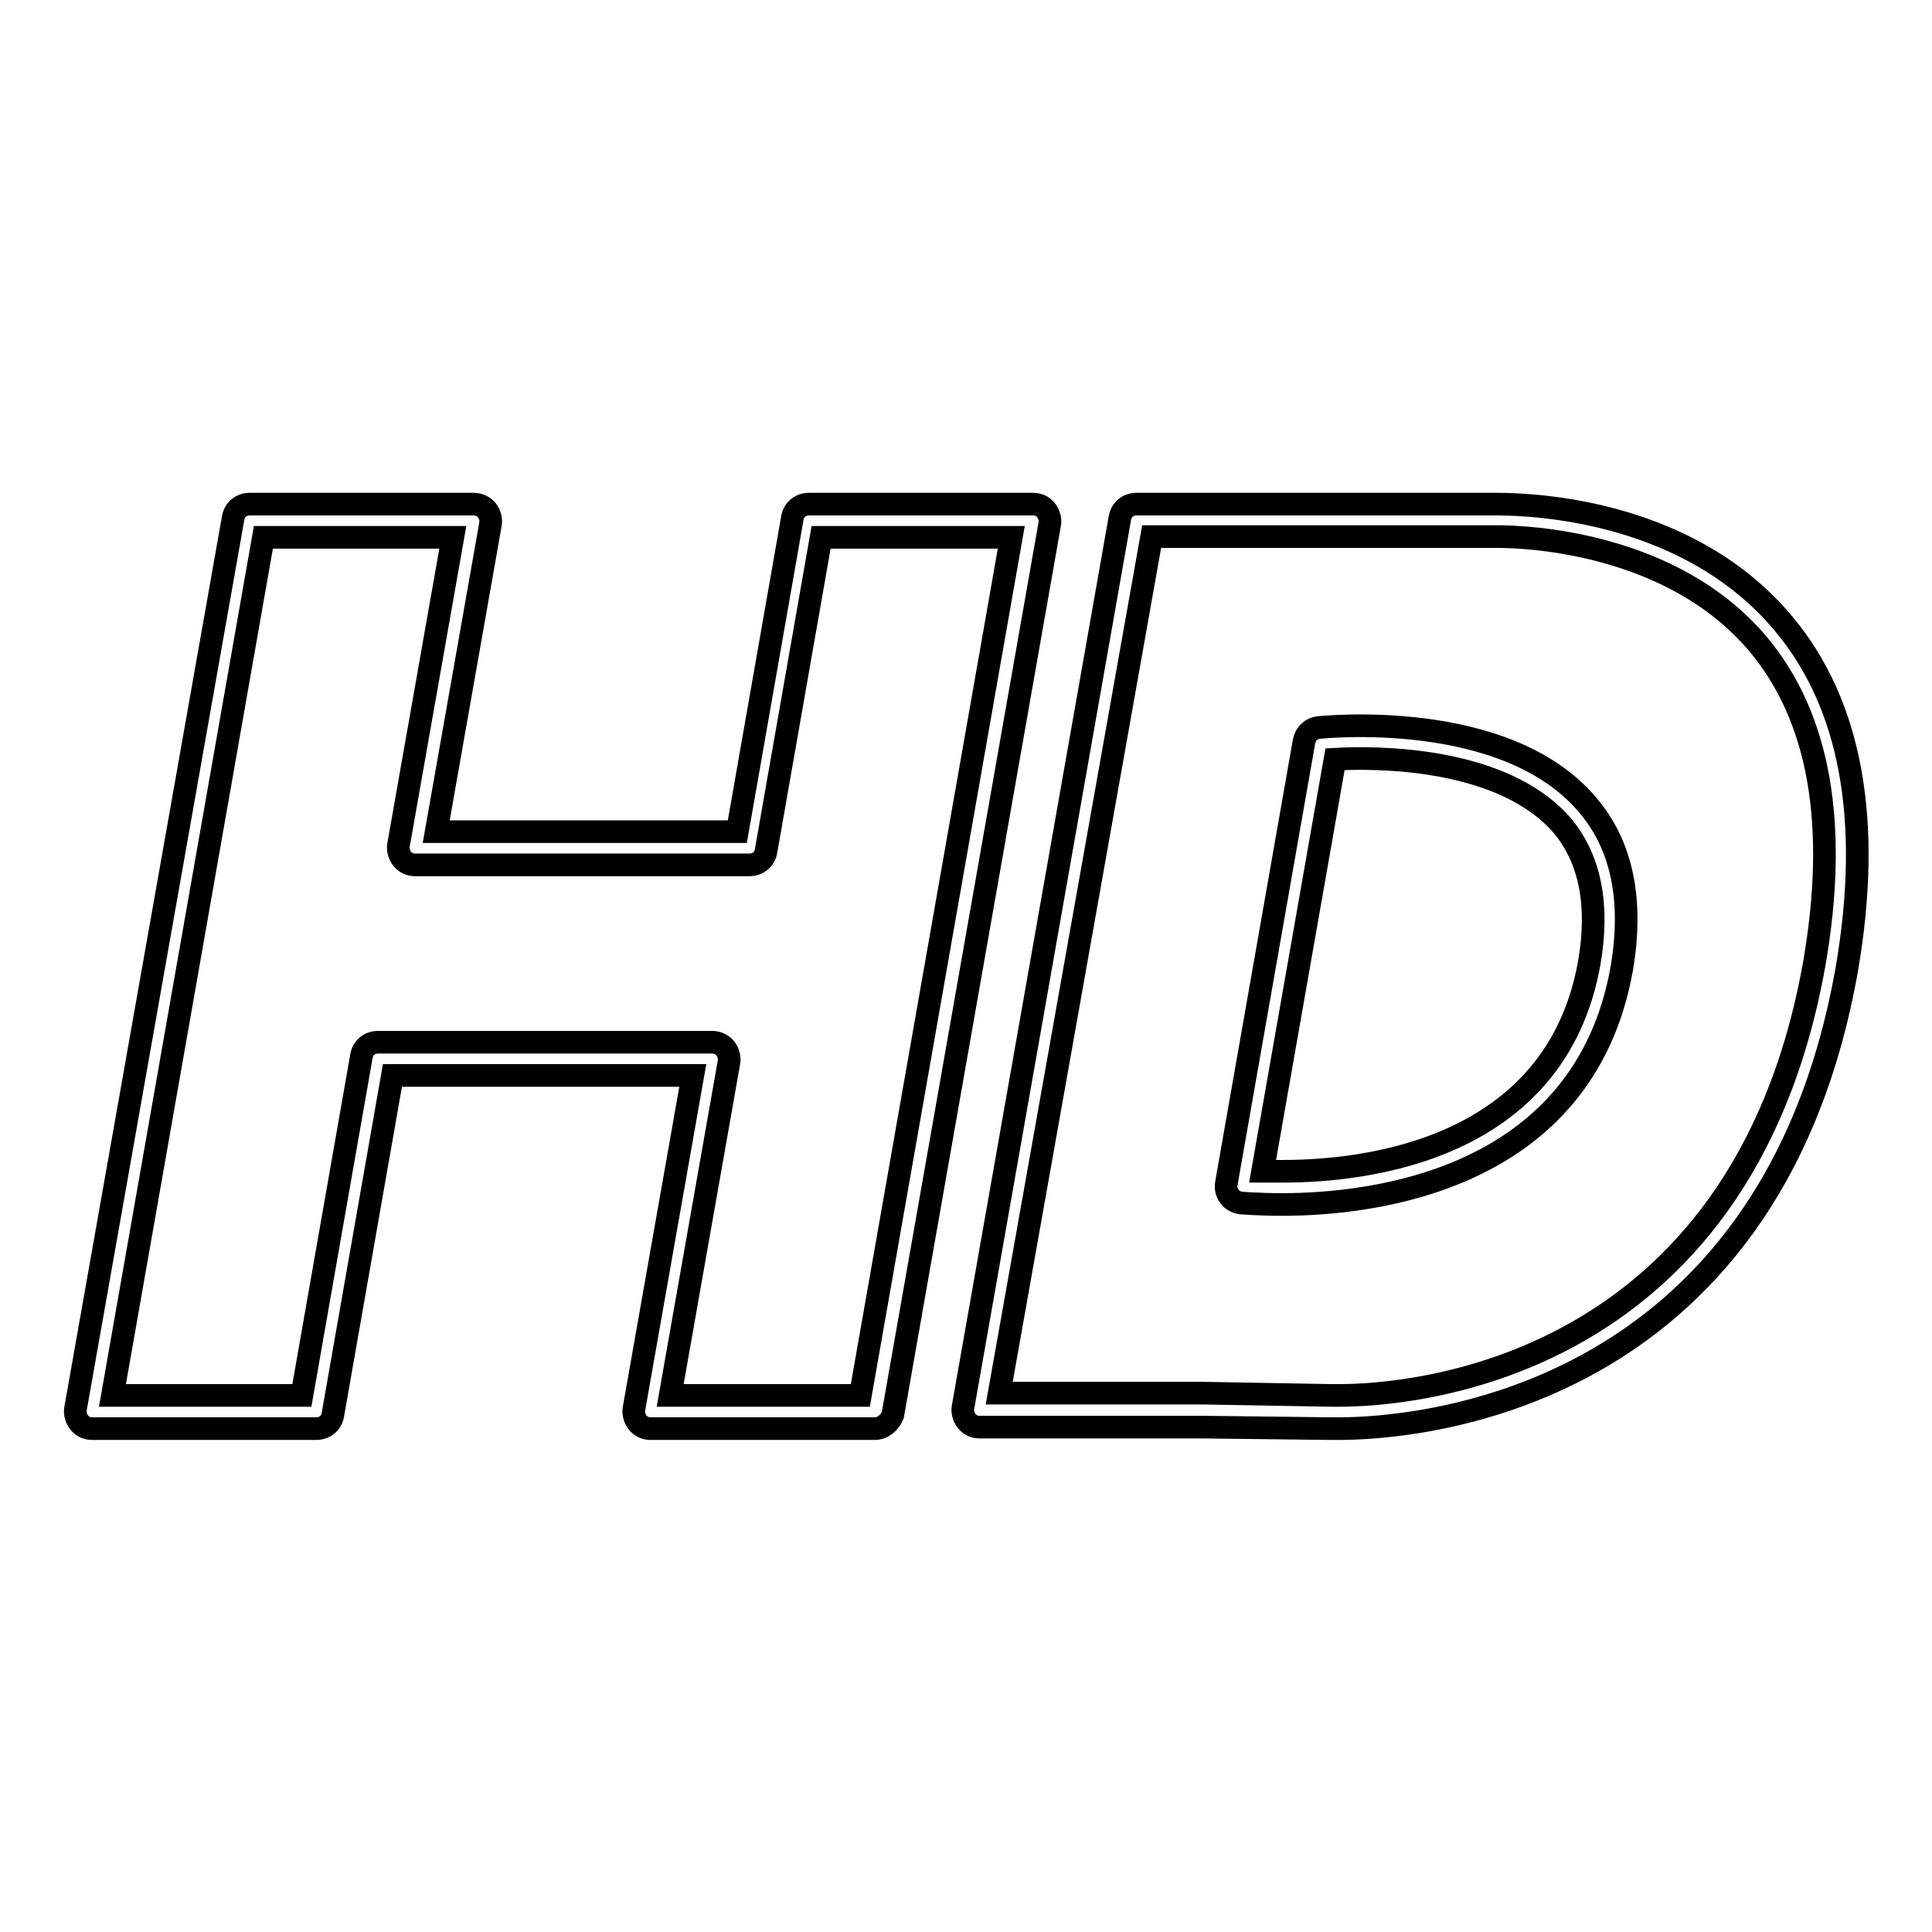 <?xml version="1.0" encoding="utf-8"?>
<!-- Svg Vector Icons : http://www.onlinewebfonts.com/icon -->
<!DOCTYPE svg PUBLIC "-//W3C//DTD SVG 1.1//EN" "http://www.w3.org/Graphics/SVG/1.1/DTD/svg11.dtd">
<svg version="1.1" xmlns="http://www.w3.org/2000/svg" xmlns:xlink="http://www.w3.org/1999/xlink" x="0px" y="0px" viewBox="0 0 256 256" enable-background="new 0 0 256 256" xml:space="preserve">
<g><g><path stroke-width="3" fill-opacity="0" stroke="#000000"  d="M177.4,189.3L177.4,189.3c-0.8,0-1.2,0-1.2,0l-16.8-0.2h-29.6c-0.7,0-1.3-0.3-1.7-0.8c-0.4-0.5-0.6-1.2-0.5-1.8l20.8-117.9c0.2-1.1,1.1-1.8,2.2-1.8h46.5c0.1,0,0.5,0,1.2,0c5.8,0,25.7,1.1,38,15.8c9,10.7,11.8,26.2,8.4,45.9C234.4,186.4,186.8,189.3,177.4,189.3z M132.4,184.6h27.1l16.9,0.3c0.1,0,0.5,0,1.1,0c8.8,0,53.2-2.8,62.9-57.2c3.2-18.4,0.7-32.6-7.4-42.3c-11.4-13.6-30.8-14.3-34.6-14.3c-0.6,0-1,0-1,0h-44.8L132.4,184.6z M115.9,189.3H86.2c-0.7,0-1.3-0.3-1.7-0.8c-0.4-0.5-0.6-1.2-0.5-1.8l7.8-44.2H52l-7.9,45c-0.2,1.1-1.1,1.8-2.2,1.8H12.2c-0.7,0-1.3-0.3-1.7-0.8c-0.4-0.5-0.6-1.2-0.5-1.8L30.9,68.6c0.2-1.1,1.1-1.8,2.2-1.8h29.7c0.6,0,1.3,0.3,1.7,0.8c0.4,0.5,0.6,1.2,0.5,1.8l-7.2,40.8h39.9l7.3-41.6c0.2-1.1,1.1-1.8,2.2-1.8h29.7c0.7,0,1.3,0.3,1.7,0.8c0.4,0.5,0.6,1.2,0.5,1.8l-20.8,118.1C117.9,188.5,117,189.3,115.9,189.3z M88.8,184.9H114l20-113.7h-25.2l-7.3,41.6c-0.2,1.1-1.1,1.8-2.2,1.8H55c-0.7,0-1.3-0.3-1.7-0.8c-0.4-0.5-0.6-1.2-0.5-1.8l7.2-40.8H34.9l-20,113.7H40l7.9-45c0.2-1.1,1.1-1.8,2.2-1.8h44.3c0.6,0,1.3,0.3,1.7,0.8c0.4,0.5,0.6,1.2,0.5,1.8L88.8,184.9z M169.9,159.6L169.9,159.6c-3.3,0-5.4-0.2-5.5-0.2c-0.6-0.1-1.2-0.4-1.5-0.9c-0.4-0.5-0.5-1.1-0.4-1.7l10.3-58.6c0.2-1,1-1.7,1.9-1.8c0.3,0,24.8-2.7,35.7,10.3c4.6,5.4,6,12.7,4.5,21.6C209.9,156.5,181.8,159.6,169.9,159.6z M167.3,155.2c0.7,0,1.7,0,2.7,0c10.8,0,36.2-2.7,40.6-27.7c1.3-7.6,0.1-13.6-3.5-18c-7.9-9.3-24.9-9.2-30.2-8.9L167.3,155.2z"/><g></g><g></g><g></g><g></g><g></g><g></g><g></g><g></g><g></g><g></g><g></g><g></g><g></g><g></g><g></g></g></g>
</svg>